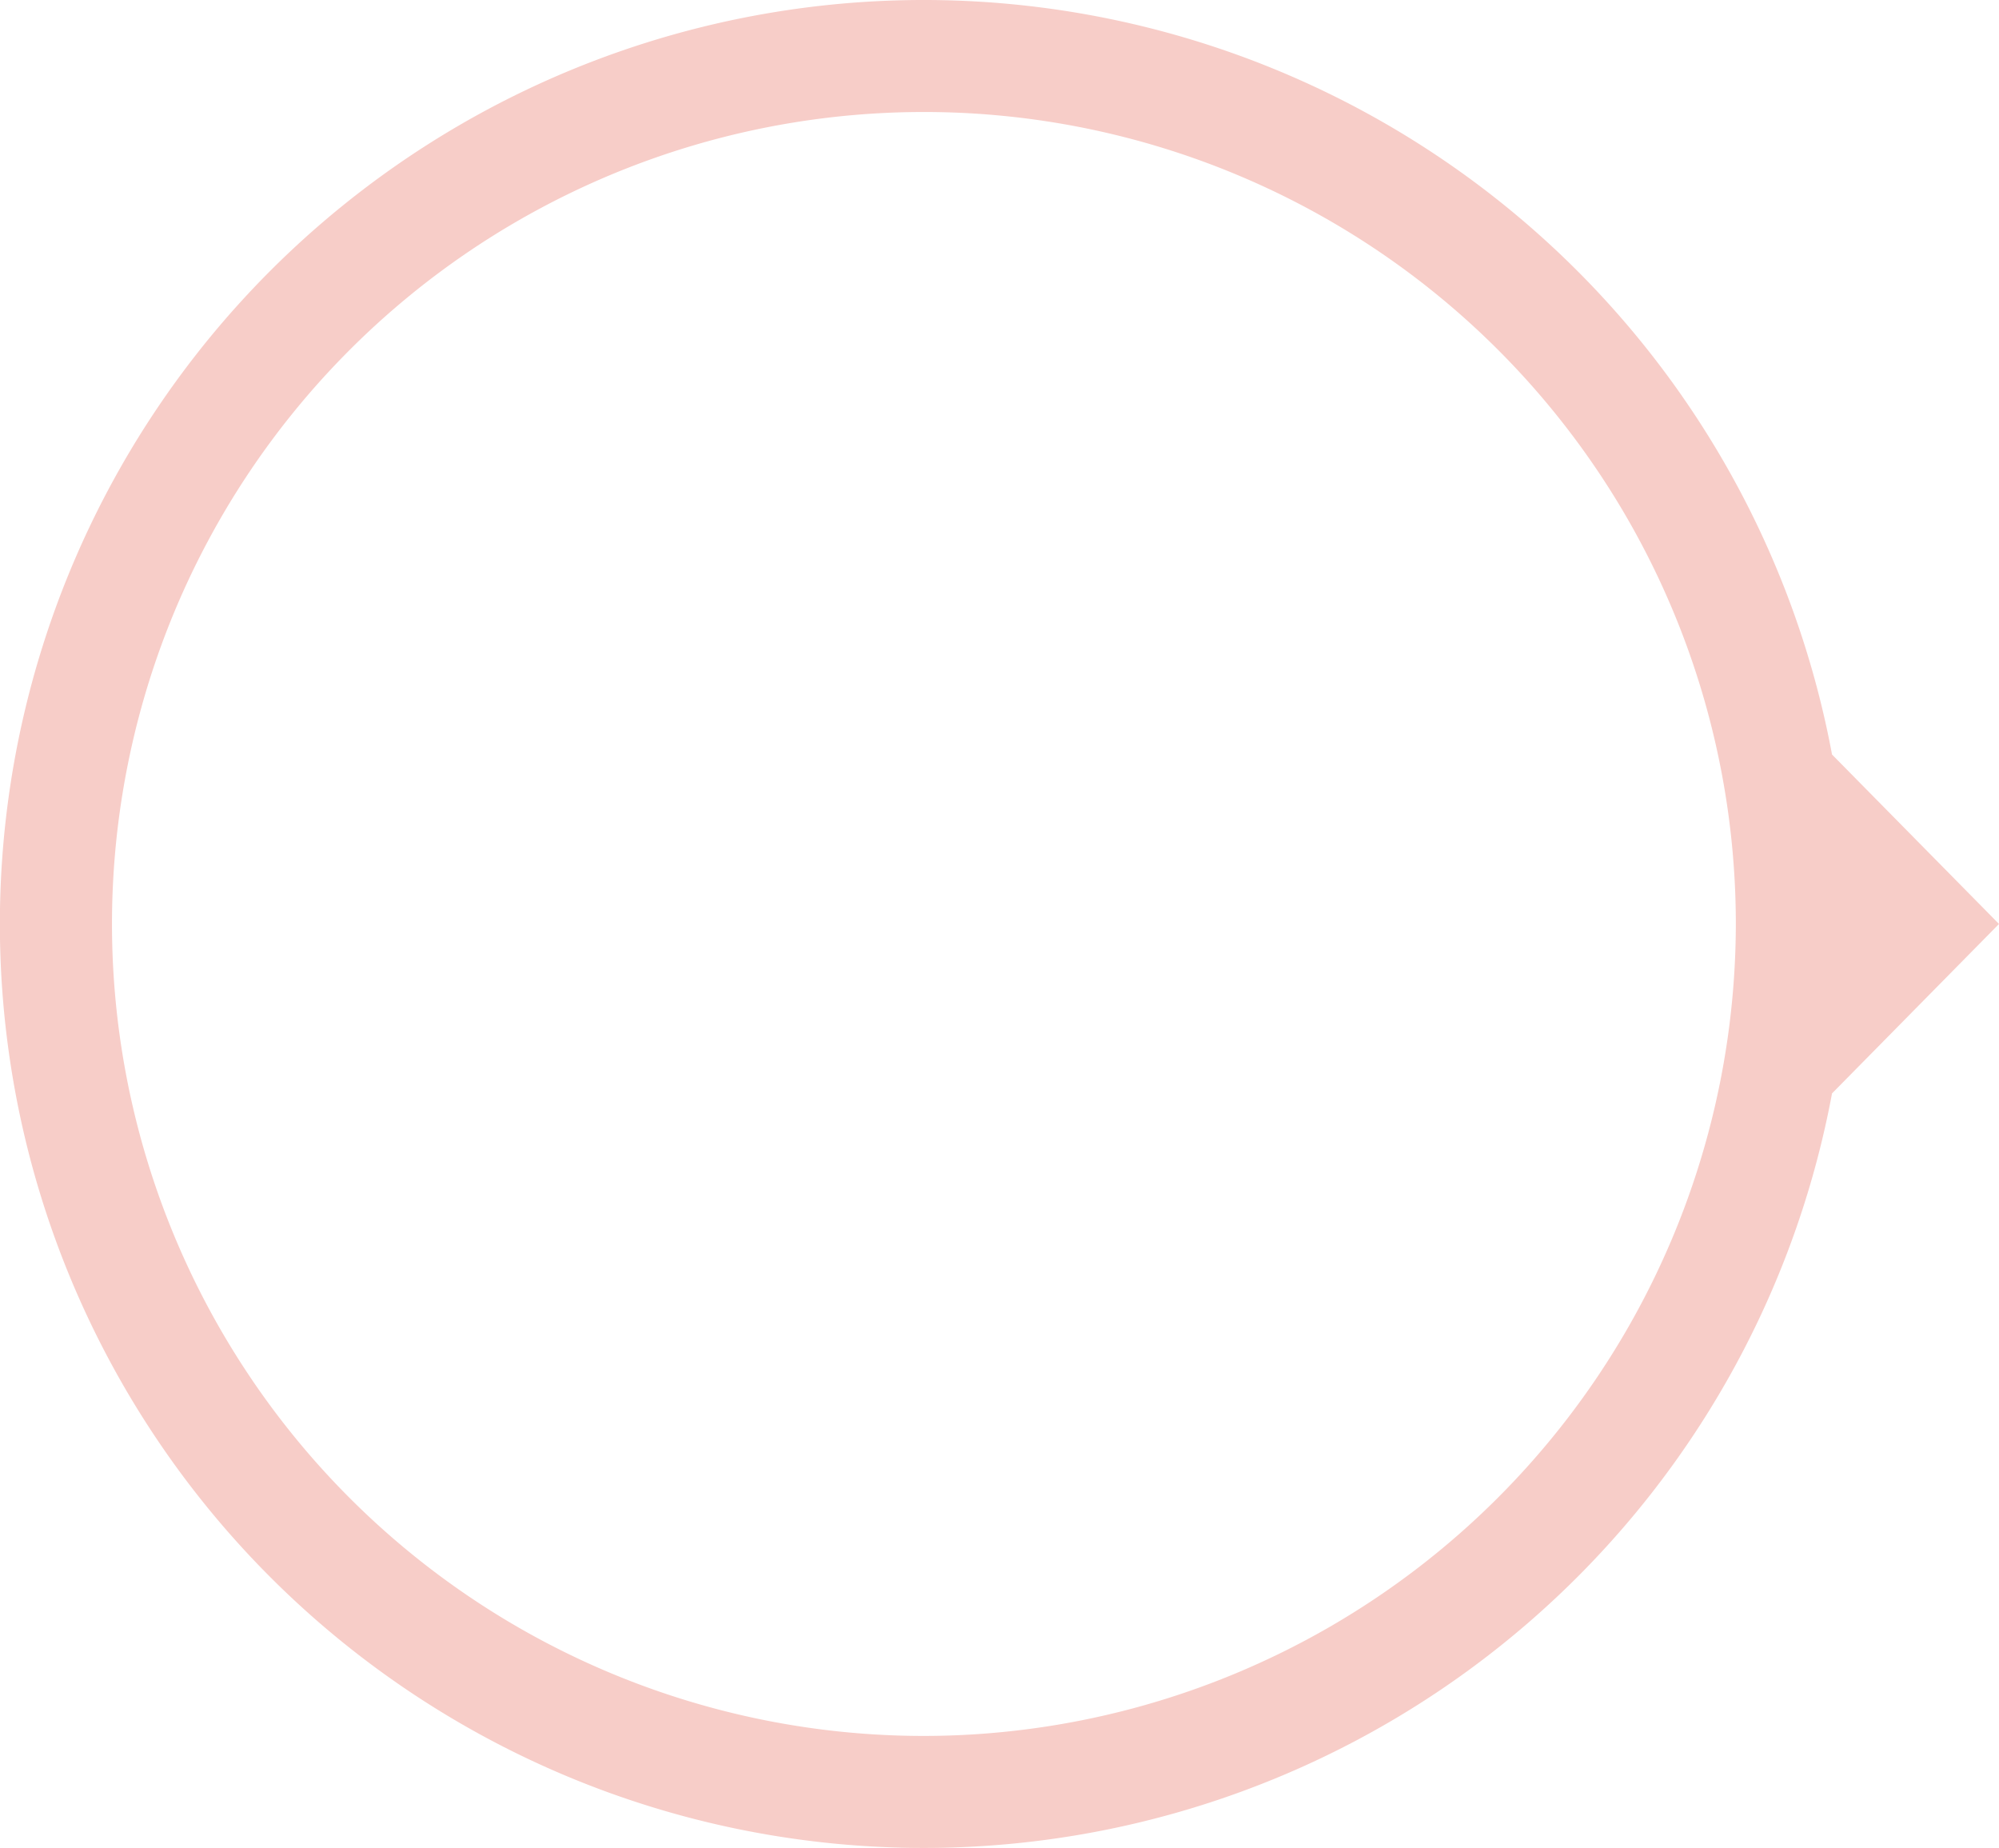 <svg xmlns="http://www.w3.org/2000/svg" viewBox="0 0 178.5 165"><defs><style>.cls-1{fill:#f7cdc8;}</style></defs><g id="レイヤー_2" data-name="レイヤー 2"><g id="レイヤー_1-2" data-name="レイヤー 1"><path class="cls-1" d="M178.5,82.5,163.59,67.37a82.5,82.5,0,1,0,0,30.26ZM82.5,155A72.5,72.5,0,1,1,155,82.5,72.58,72.58,0,0,1,82.5,155Z"/></g></g></svg>